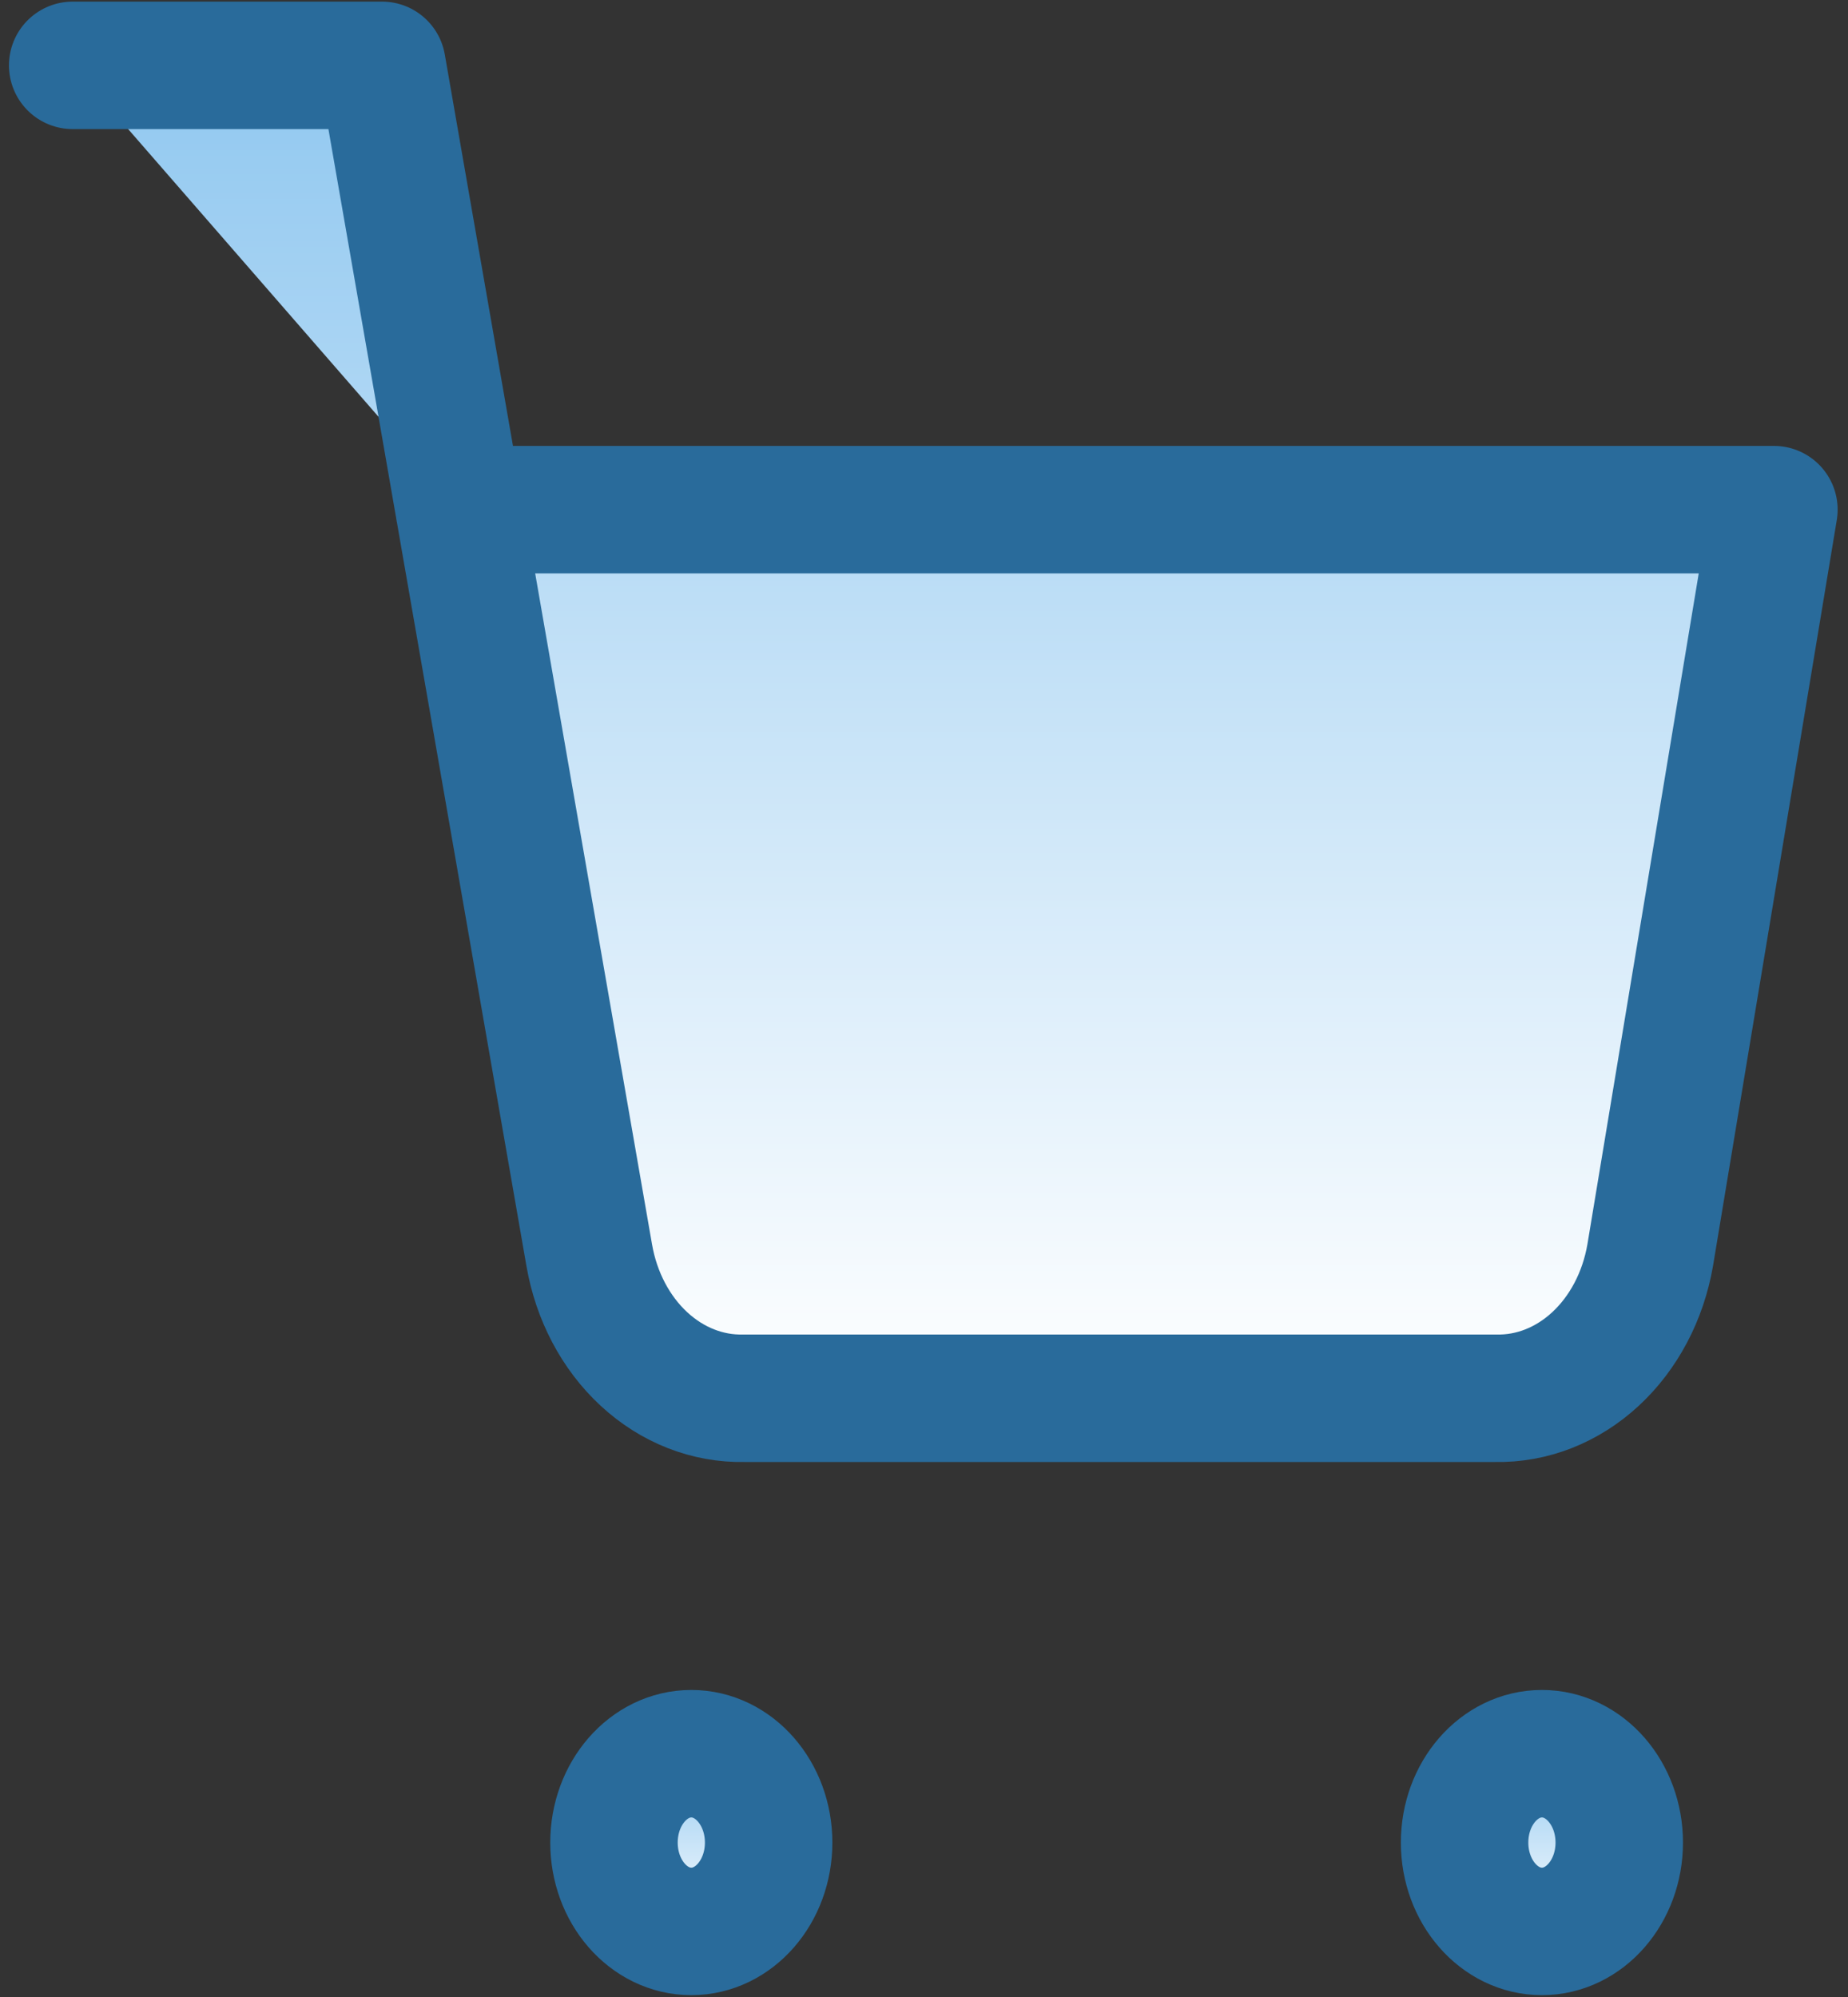 <svg width="87" height="94" viewBox="0 0 87 94" fill="none" xmlns="http://www.w3.org/2000/svg">
<rect x="0" y="0" width="87" height="94" fill="#333333" stroke="none"/>
<path d="M32.546 90.908C34.556 90.908 36.186 89.036 36.186 86.726C36.186 84.416 34.556 82.543 32.546 82.543C30.535 82.543 28.905 84.416 28.905 86.726C28.905 89.036 30.535 90.908 32.546 90.908Z" fill="url(#paint0_linear_30_63)" stroke="#296B9B" stroke-width="6" stroke-linecap="round" stroke-linejoin="round"/>
<path d="M72.591 90.908C74.601 90.908 76.231 89.036 76.231 86.726C76.231 84.416 74.601 82.543 72.591 82.543C70.58 82.543 68.95 84.416 68.95 86.726C68.95 89.036 70.58 90.908 72.591 90.908Z" fill="url(#paint1_linear_30_63)" stroke="#296B9B" stroke-width="6" stroke-linecap="round" stroke-linejoin="round"/>
<path d="M3.422 3.076H17.984L27.74 59.079C28.073 61.005 28.985 62.735 30.316 63.966C31.647 65.197 33.313 65.851 35.021 65.813H70.407C72.115 65.851 73.781 65.197 75.112 63.966C76.443 62.735 77.355 61.005 77.688 59.079L83.512 23.988H21.624" fill="url(#paint2_linear_30_63)"/>
<path d="M3.422 3.076H17.984L27.74 59.079C28.073 61.005 28.985 62.735 30.316 63.966C31.647 65.197 33.313 65.851 35.021 65.813H70.407C72.115 65.851 73.781 65.197 75.112 63.966C76.443 62.735 77.355 61.005 77.688 59.079L83.512 23.988H21.624" stroke="#296B9B" stroke-width="6" stroke-linecap="round" stroke-linejoin="round"/>
<defs>
<linearGradient id="paint0_linear_30_63" x1="32.546" y1="82.543" x2="32.546" y2="90.908" gradientUnits="userSpaceOnUse">
<stop stop-color="#91C8F0"/>
<stop offset="1" stop-color="white"/>
</linearGradient>
<linearGradient id="paint1_linear_30_63" x1="72.591" y1="82.543" x2="72.591" y2="90.908" gradientUnits="userSpaceOnUse">
<stop stop-color="#91C8F0"/>
<stop offset="1" stop-color="white"/>
</linearGradient>
<linearGradient id="paint2_linear_30_63" x1="43.467" y1="3.076" x2="43.467" y2="65.815" gradientUnits="userSpaceOnUse">
<stop stop-color="#91C8F0"/>
<stop offset="1" stop-color="white"/>
</linearGradient>
</defs>
</svg>
